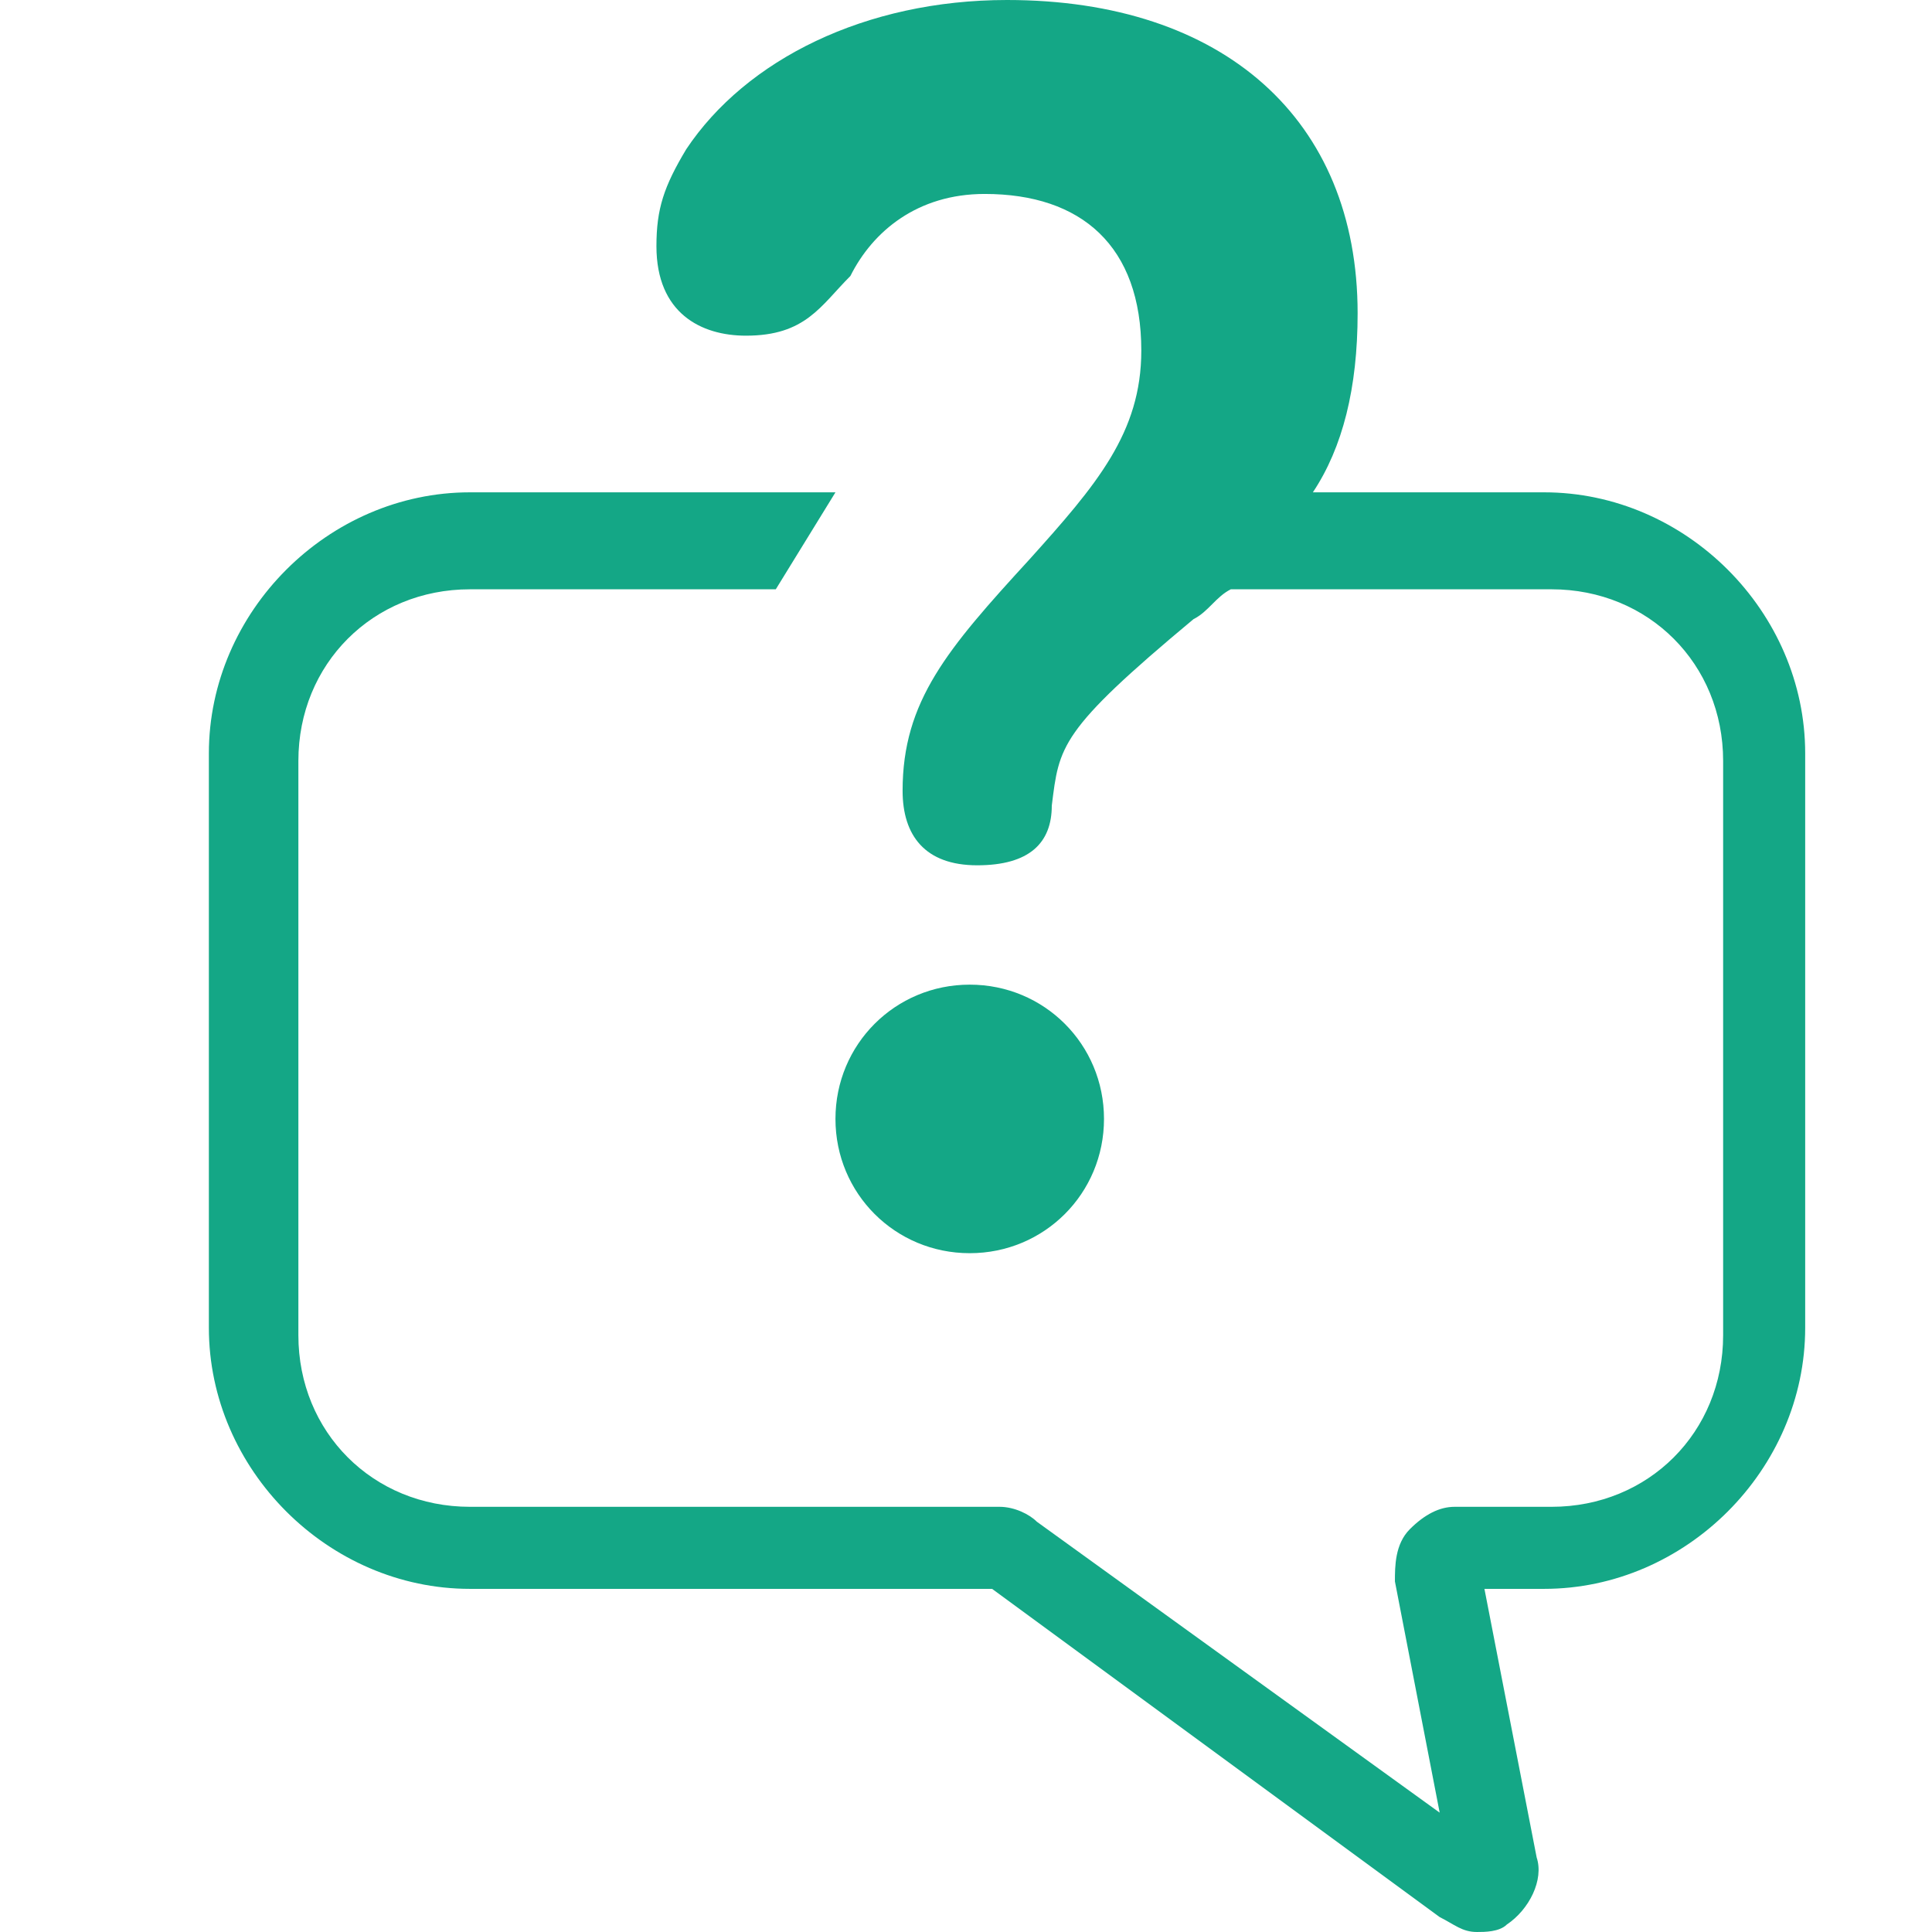 <?xml version="1.0" encoding="utf-8"?>
<!-- Generator: Adobe Illustrator 25.4.1, SVG Export Plug-In . SVG Version: 6.00 Build 0)  -->
<svg version="1.1" id="レイヤー_1" xmlns="http://www.w3.org/2000/svg" xmlns:xlink="http://www.w3.org/1999/xlink" x="0px"
	 y="0px" viewBox="0 0 25.9 25.9" style="enable-background:new 0 0 25.9 25.9;" xml:space="preserve">
<style type="text/css">
	.st0{fill:#14A786;}
</style>
<path class="st0" d="M20.7,6.6h-3.1C18,6,18.2,5.2,18.2,4.2c0-2.6-1.8-4.2-4.7-4.2C11.6,0,10,0.8,9.2,2C8.9,2.5,8.8,2.8,8.8,3.3
	c0,0.9,0.6,1.2,1.2,1.2c0.8,0,1-0.4,1.4-0.8c0.3-0.6,0.9-1.1,1.8-1.1c1.3,0,2.1,0.7,2.1,2.1c0,1.1-0.6,1.8-1.5,2.8
	c-1.1,1.2-1.7,1.9-1.7,3.1c0,0.6,0.3,1,1,1c0.7,0,1-0.3,1-0.8c0.1-0.8,0.1-1,1.9-2.5c0.2-0.1,0.3-0.3,0.5-0.4c1.9,0,4.3,0,4.3,0
	c1.3,0,2.3,1,2.3,2.3v7.7c0,1.3-1,2.3-2.3,2.3h-1.3c-0.2,0-0.4,0.1-0.6,0.3c-0.2,0.2-0.2,0.5-0.2,0.7l0.6,3.1l-5.4-3.9
	c-0.1-0.1-0.3-0.2-0.5-0.2H6.3c-1.3,0-2.3-1-2.3-2.3v-7.7c0-1.3,1-2.3,2.3-2.3c0,0,2.4,0,4.1,0l0.8-1.3H6.3c-1.9,0-3.5,1.6-3.5,3.5
	v7.7c0,1.9,1.6,3.5,3.5,3.5h7l6,4.4c0.2,0.1,0.3,0.2,0.5,0.2c0.1,0,0.3,0,0.4-0.1c0.3-0.2,0.5-0.6,0.4-0.9l-0.7-3.6h0.8
	c1.9,0,3.5-1.6,3.5-3.5v-7.7C24.2,8.2,22.6,6.6,20.7,6.6z"/>
<path class="st0" d="M14.8,15c0-1-0.8-1.8-1.8-1.8S11.2,14,11.2,15s0.8,1.8,1.8,1.8S14.8,16,14.8,15z"/>
</svg>
